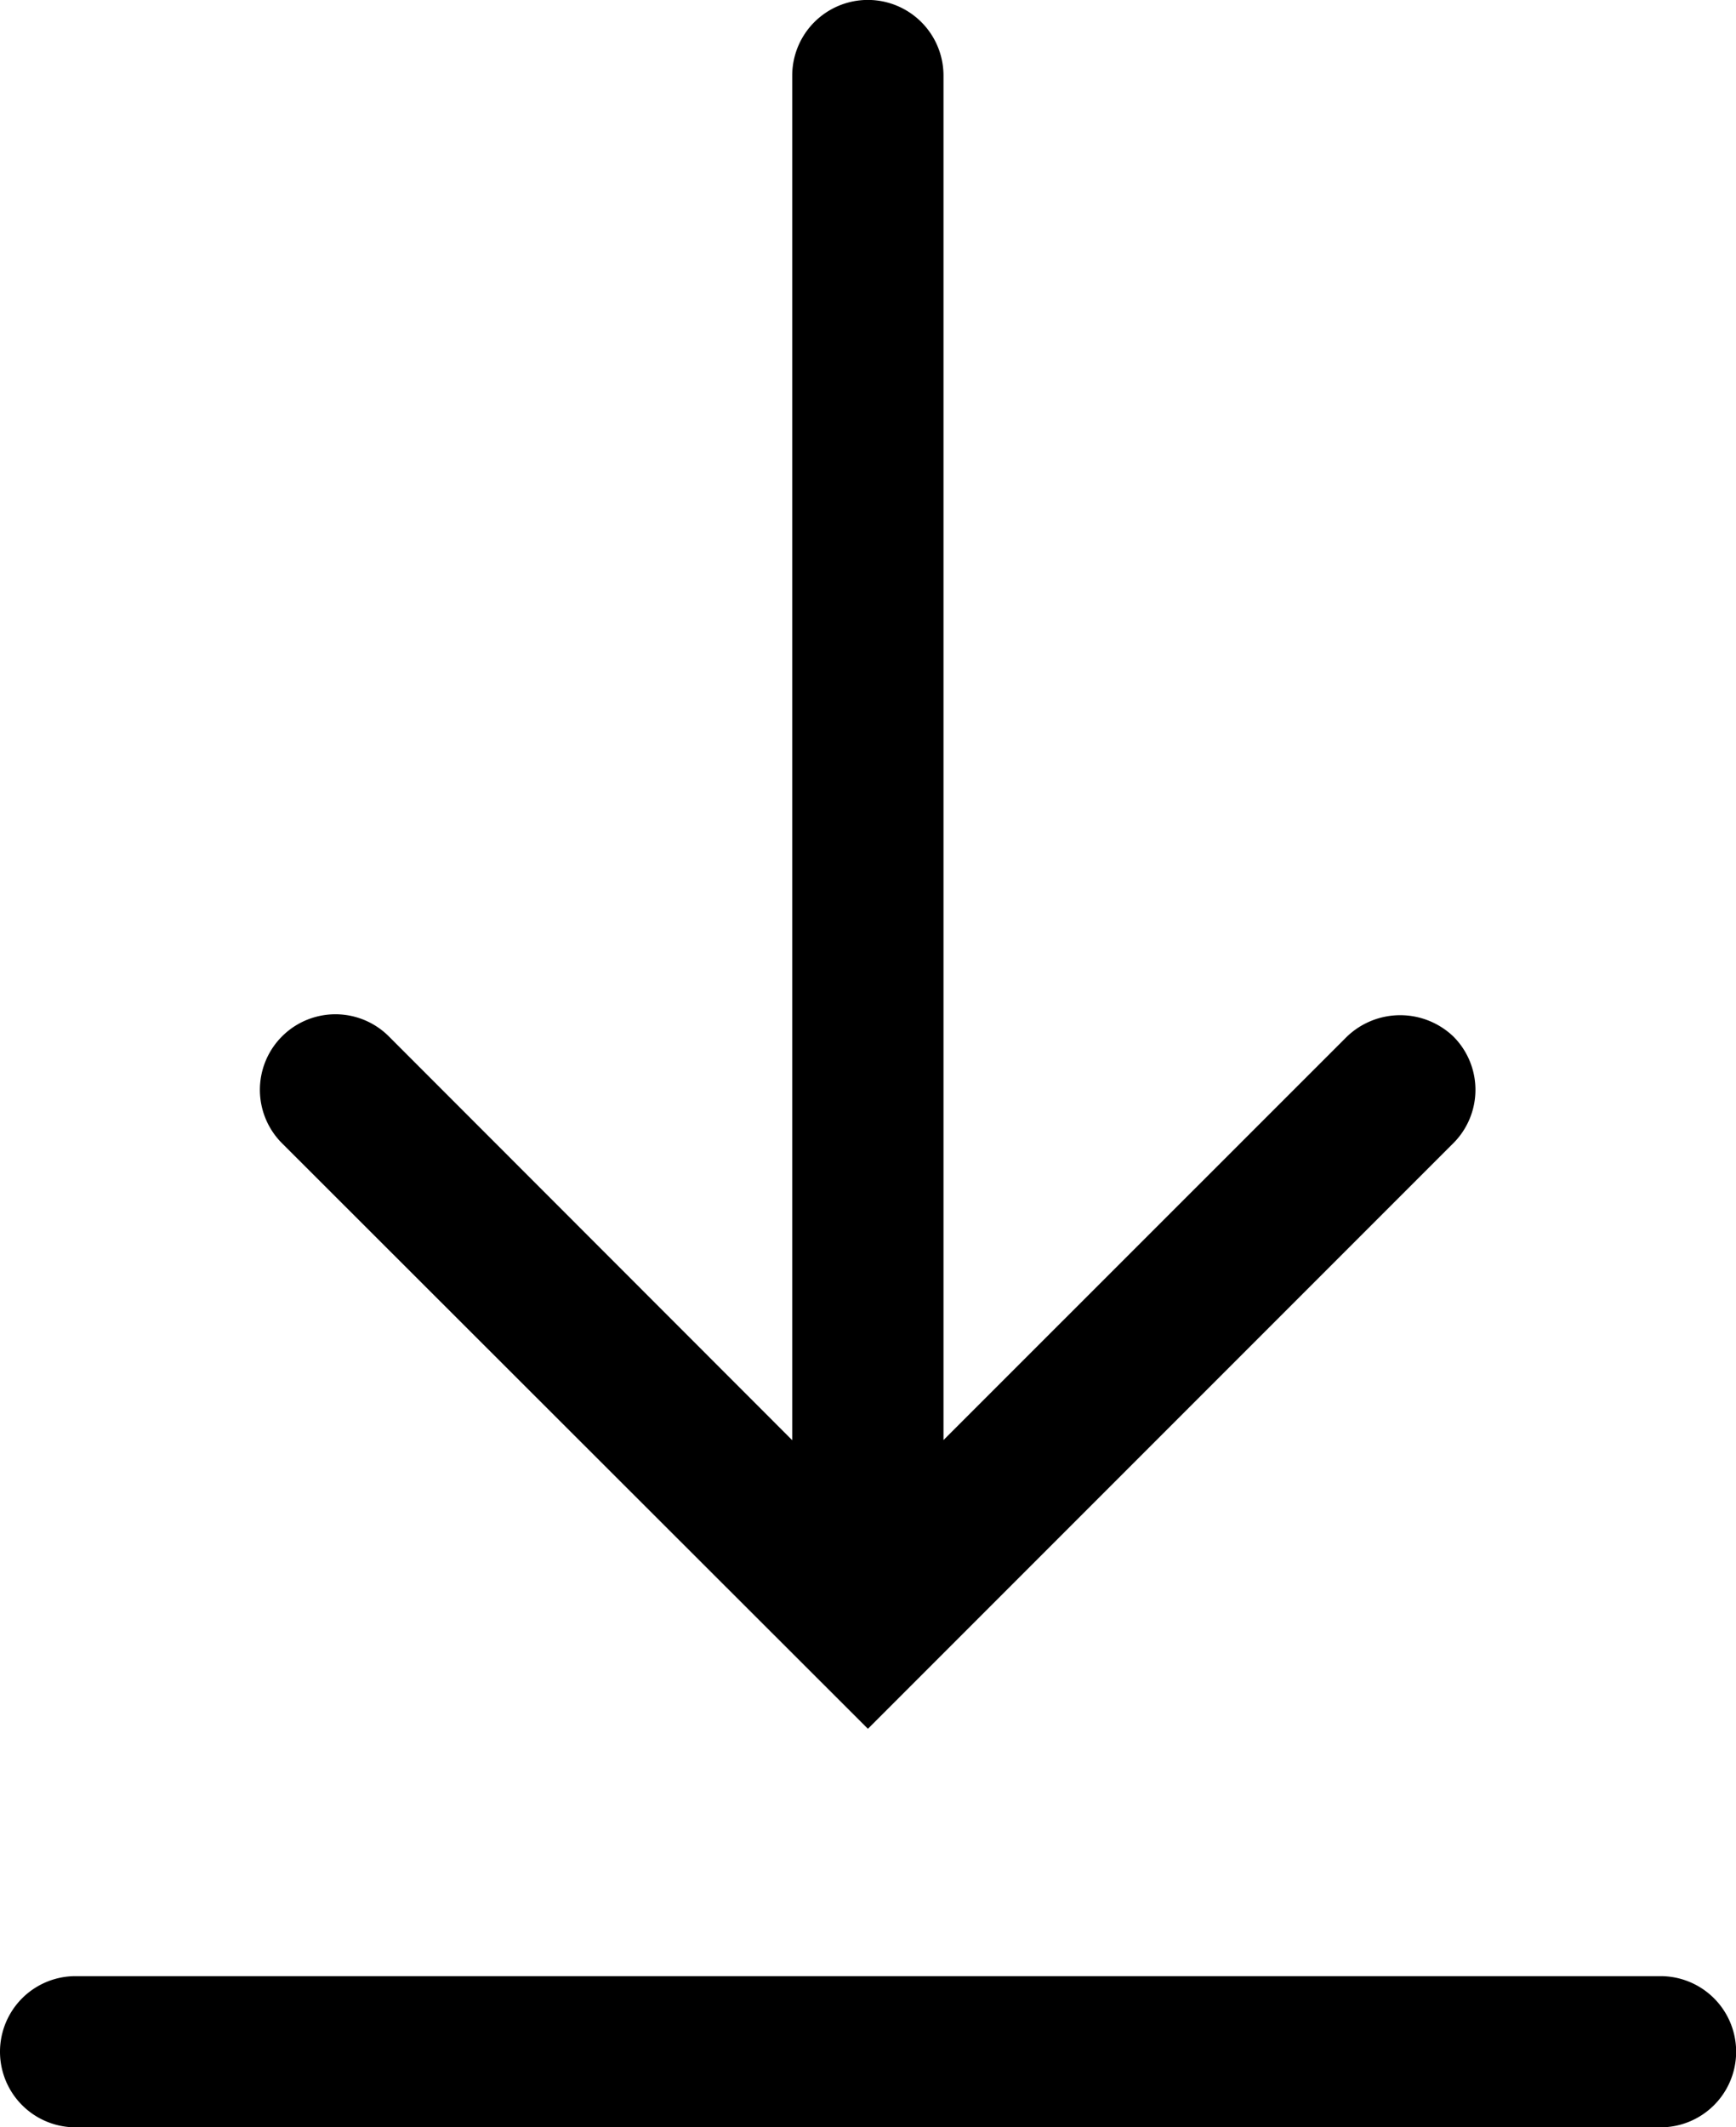 <svg id="download" xmlns="http://www.w3.org/2000/svg" xmlns:xlink="http://www.w3.org/1999/xlink" width="12.245" height="15" viewBox="0 0 12.245 15">
  <defs>
    <clipPath id="clip-path">
      <rect id="Rectangle_57" data-name="Rectangle 57" width="12.246" height="15"/>
    </clipPath>
  </defs>
  <g id="Group_53" data-name="Group 53" clip-path="url(#clip-path)">
    <path id="Path_63" data-name="Path 63" d="M7.734,12.19l4.13-4.13a.532.532,0,0,0,0-.751.543.543,0,0,0-.751,0L8.267,10.154V.533A.533.533,0,1,0,7.2.533v9.622L4.356,7.309A.532.532,0,1,0,3.6,8.06Z" transform="translate(-1.612 0)"/>
    <path id="Path_64" data-name="Path 64" d="M11.713,26.154H.533a.533.533,0,1,0,0,1.066h11.18a.533.533,0,1,0,0-1.066" transform="translate(0 -12.22)"/>
  </g>
</svg>
